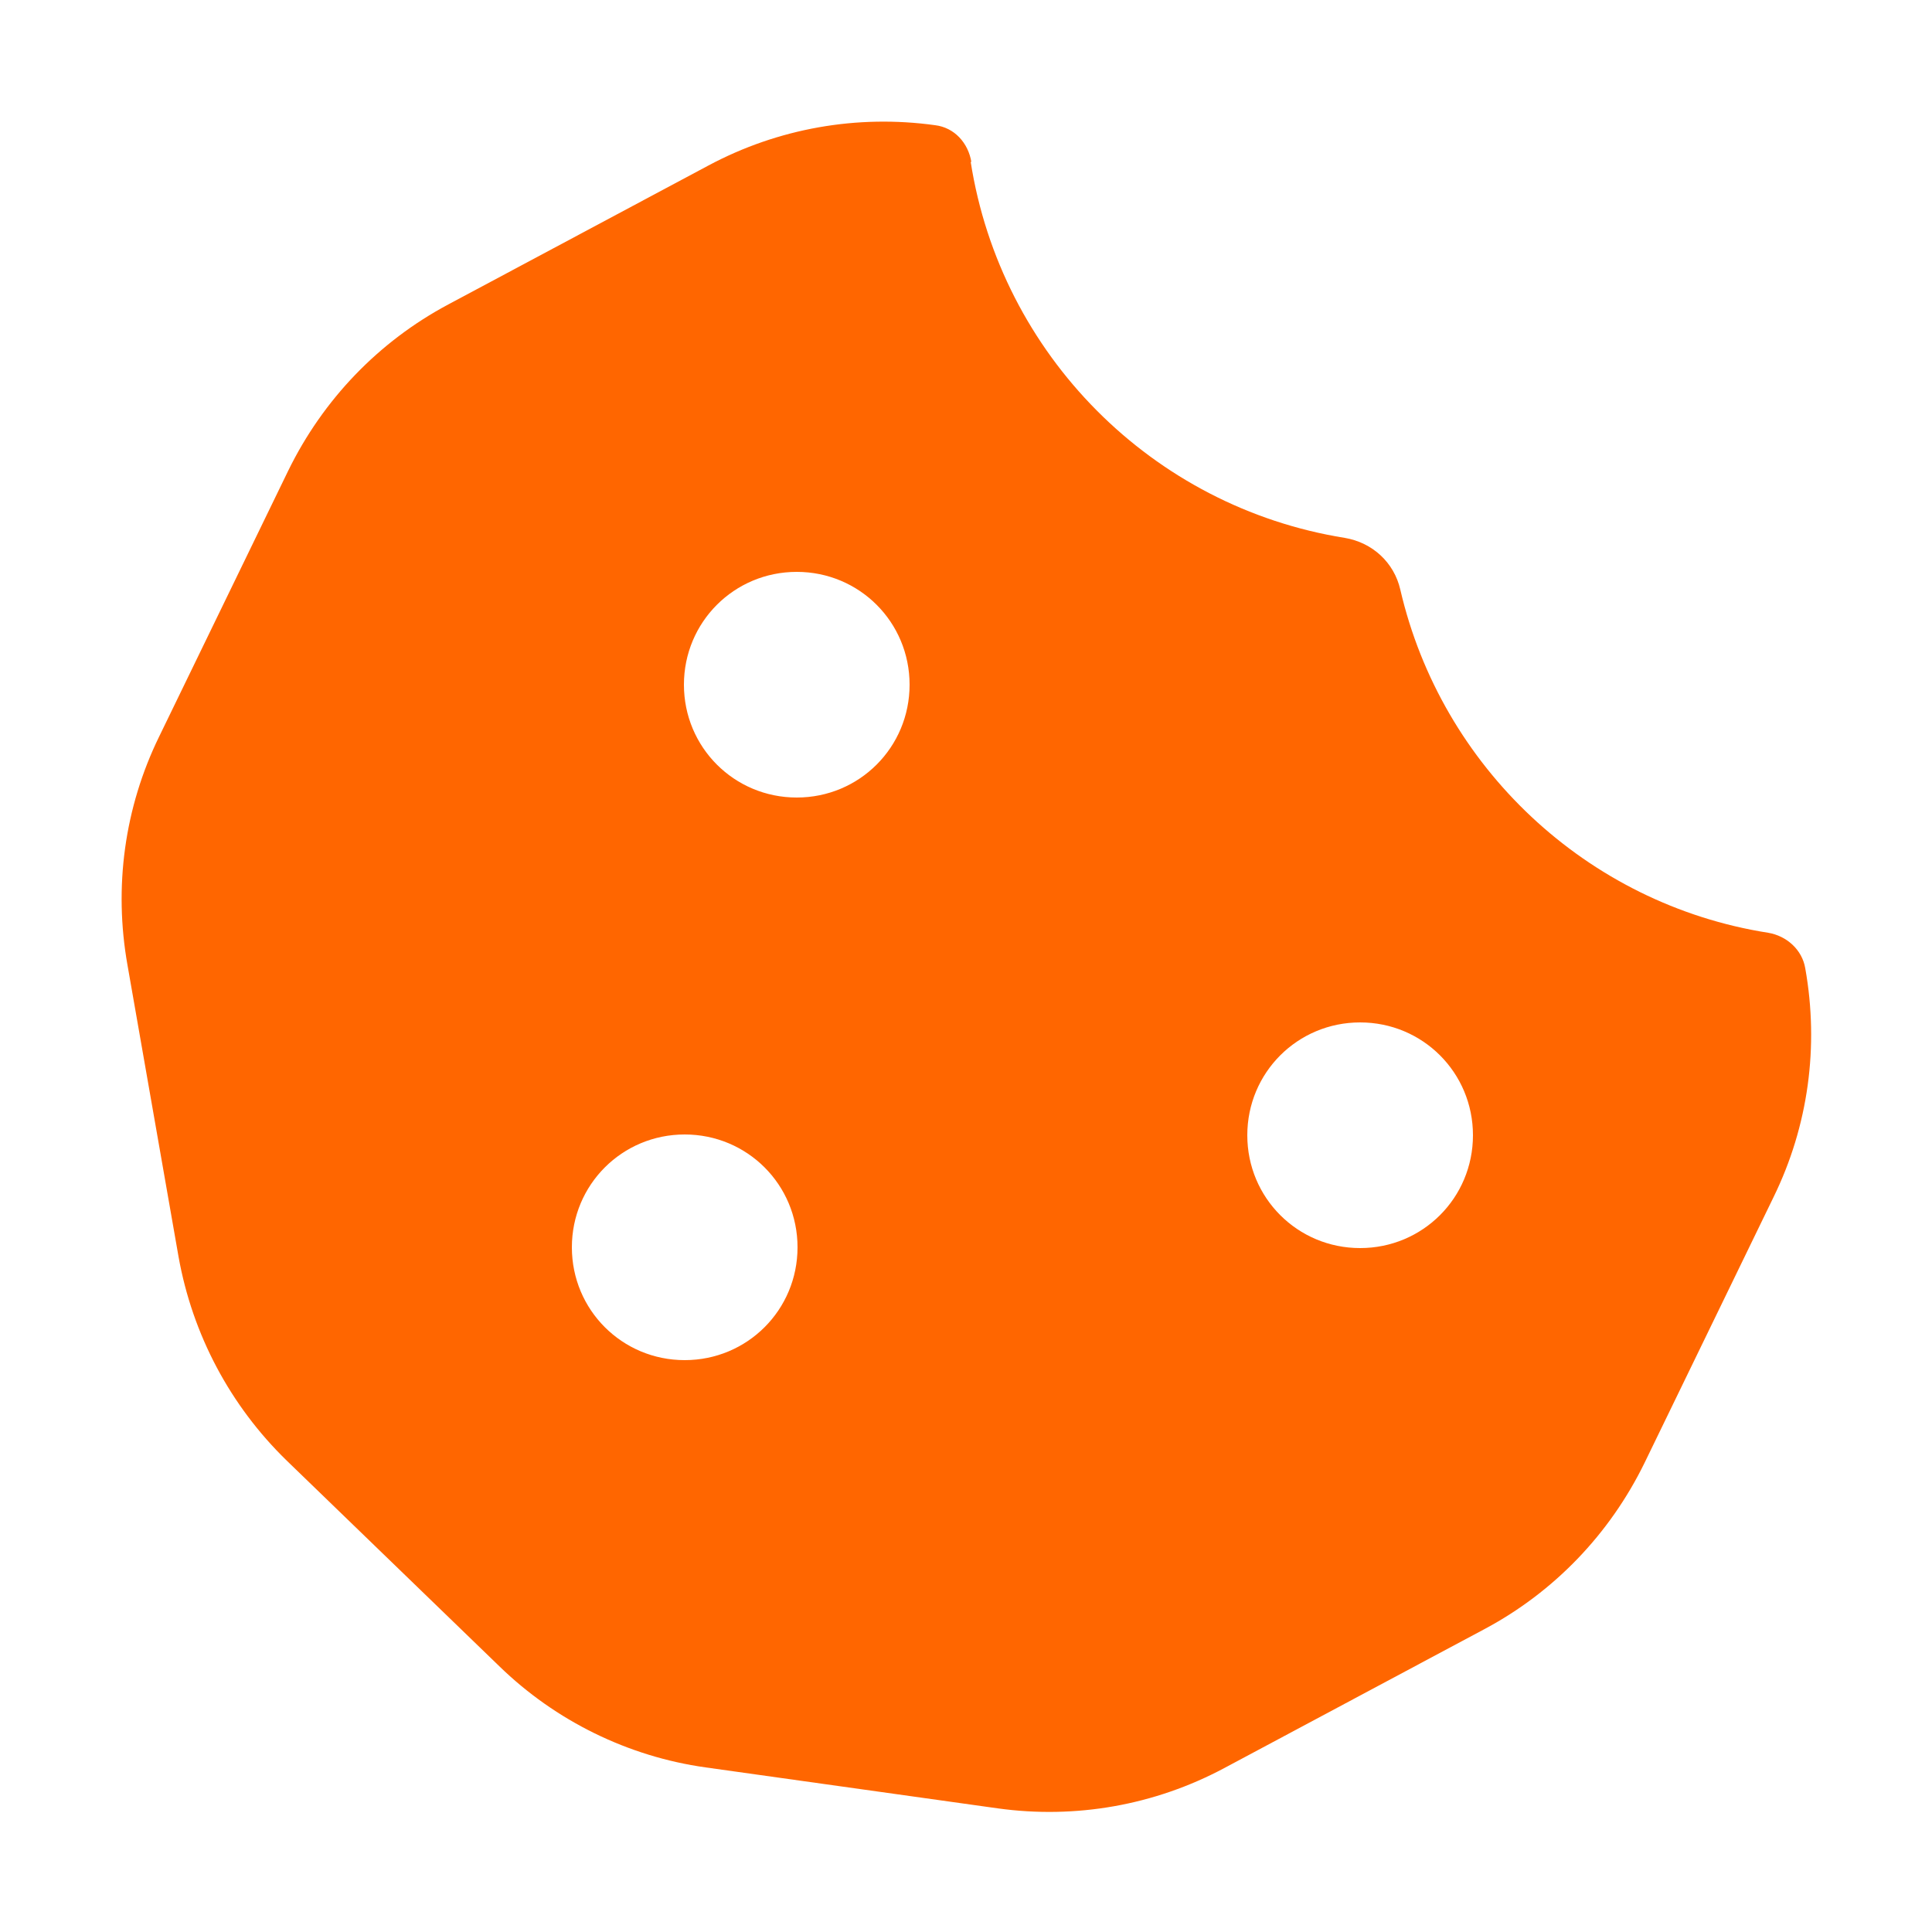 <?xml version="1.0" encoding="UTF-8"?>
<svg id="Capa_1" data-name="Capa 1" xmlns="http://www.w3.org/2000/svg" width="25" height="25" viewBox="0 0 25 25">
  <defs>
    <style>
      .cls-1 {
        fill: #f60;
      }
    </style>
  </defs>
  <path class="cls-1" d="M12.57,2.1c-.04-.25-.22-.45-.47-.48-1.01-.14-2.03.04-2.93.52l-3.37,1.8c-.9.48-1.62,1.23-2.07,2.15l-1.67,3.44c-.45.92-.59,1.95-.41,2.96l.66,3.77c.18,1.01.67,1.93,1.4,2.64l2.75,2.66c.73.71,1.67,1.17,2.67,1.31l3.78.53c1.01.14,2.03-.04,2.93-.52l3.37-1.8c.9-.48,1.62-1.23,2.07-2.15l1.67-3.44c.45-.92.59-1.95.41-2.96-.04-.24-.24-.42-.48-.46-2.35-.37-4.23-2.15-4.76-4.44-.08-.35-.36-.61-.72-.67-2.49-.4-4.45-2.37-4.84-4.87h0ZM10.31,7.4c.81,0,1.46.65,1.46,1.46s-.65,1.46-1.46,1.46-1.46-.65-1.46-1.46.65-1.46,1.46-1.46ZM7.4,16.14c0-.81.65-1.46,1.46-1.46s1.46.65,1.46,1.46-.65,1.46-1.46,1.46-1.46-.65-1.46-1.46ZM17.6,13.23c.81,0,1.46.65,1.46,1.46s-.65,1.46-1.46,1.46-1.46-.65-1.46-1.46.65-1.46,1.46-1.46Z"/>
</svg>